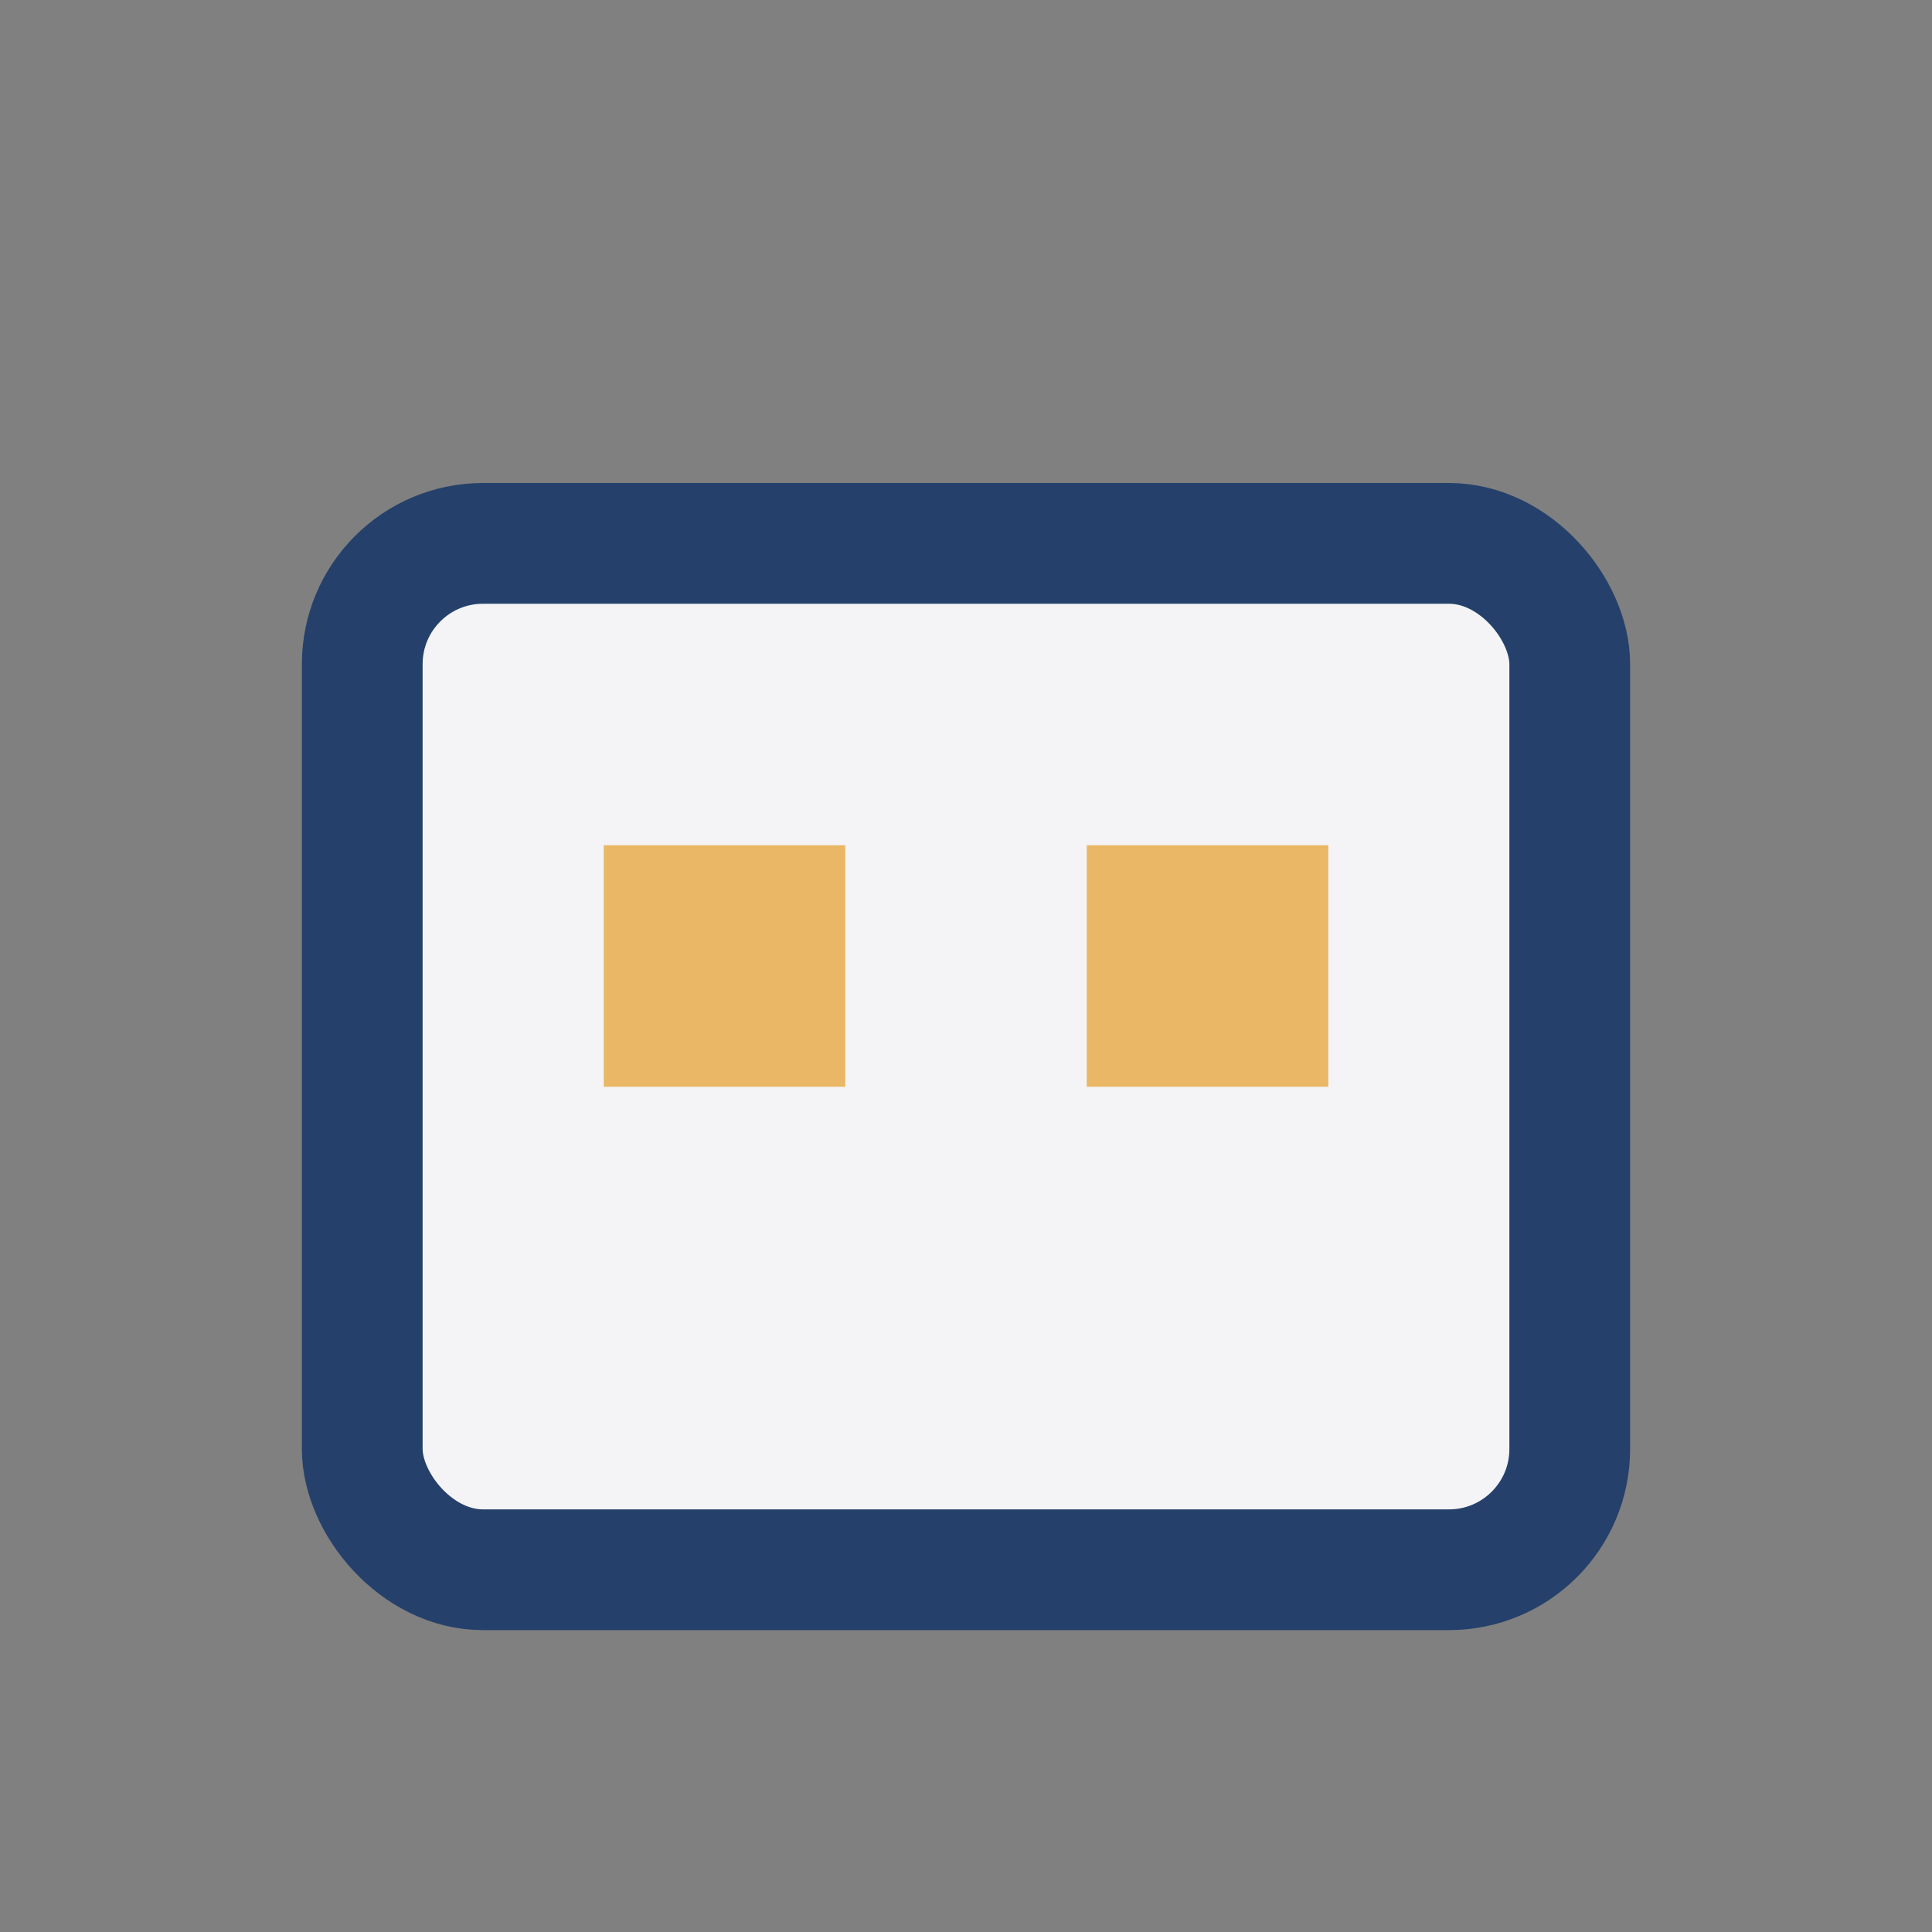 <?xml version="1.0" encoding="UTF-8"?>
<svg xmlns="http://www.w3.org/2000/svg" width="32" height="32" viewBox="0 0 32 32"><rect x="0" y="0" width="32" height="32" fill="#808080" stroke="none"/><rect x="6" y="9" width="20" height="17" rx="2" fill="#f4f4f6" stroke="#25416b" stroke-width="2"/><rect x="10" y="14" width="4" height="4" fill="#e9b765"/><rect x="18" y="14" width="4" height="4" fill="#e9b765"/></svg>
